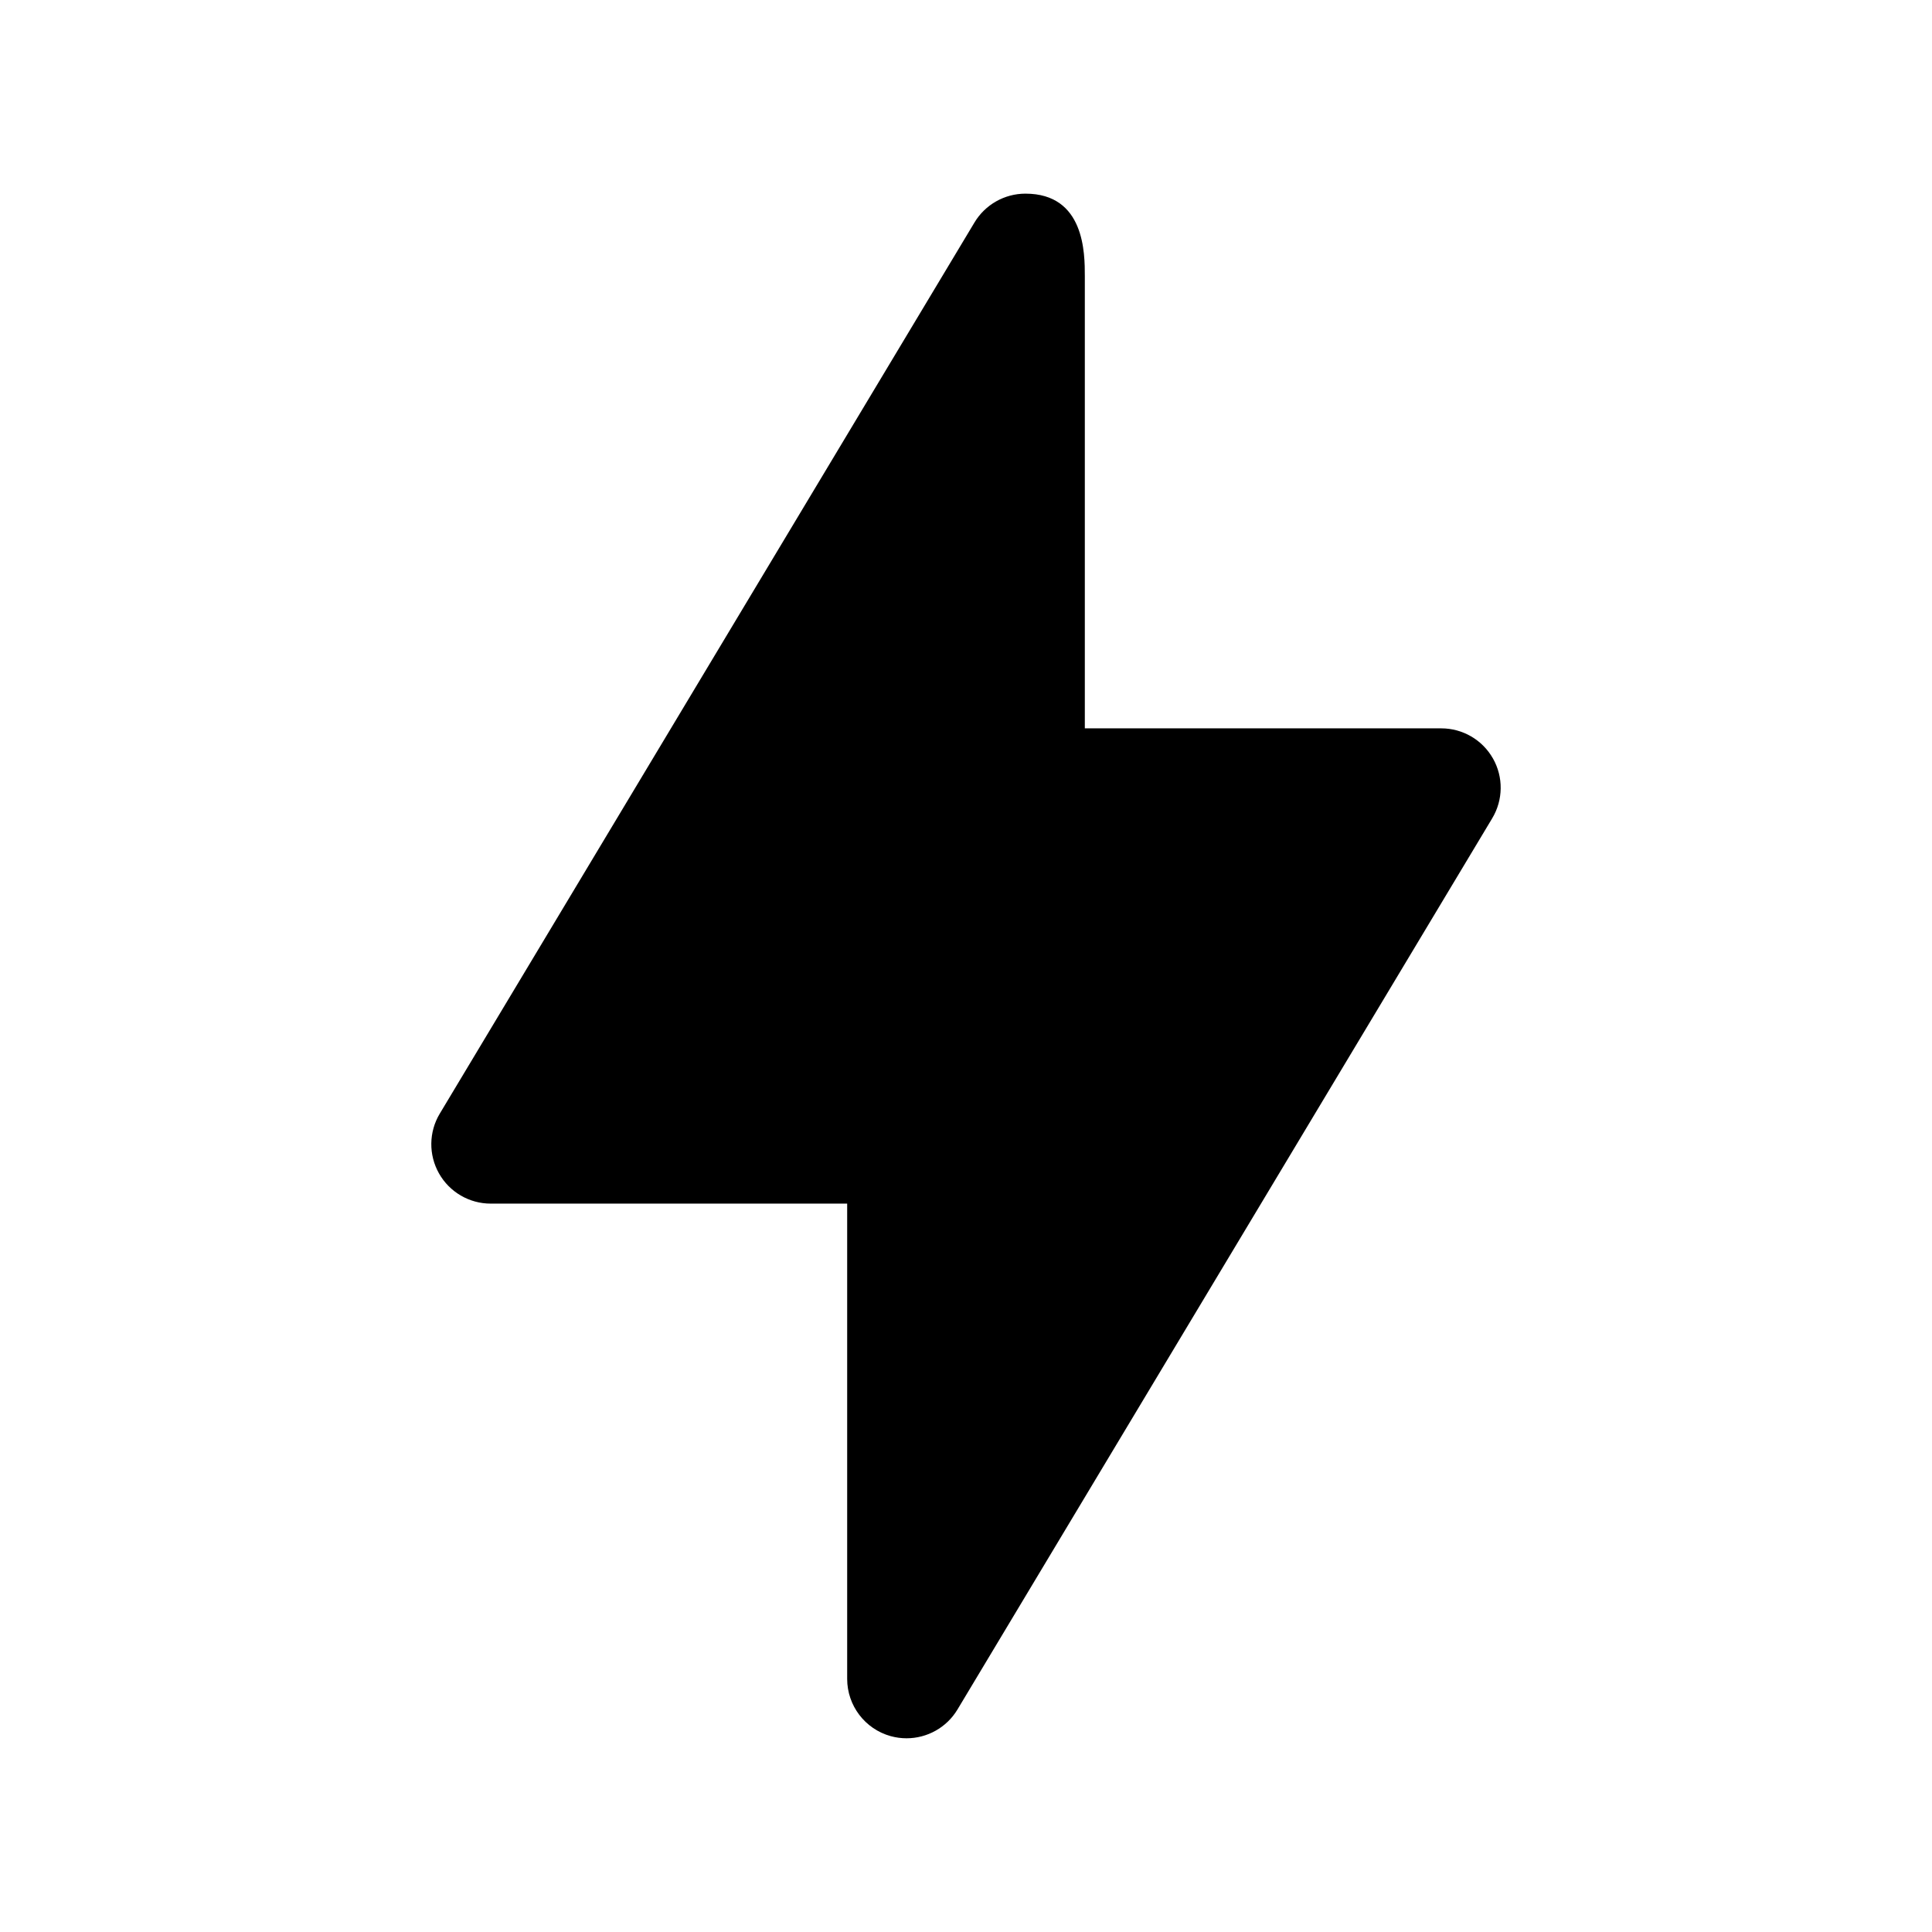 <?xml version="1.0" encoding="UTF-8"?>
<!-- Uploaded to: ICON Repo, www.iconrepo.com, Generator: ICON Repo Mixer Tools -->
<svg fill="#000000" width="800px" height="800px" version="1.1" viewBox="144 144 512 512" xmlns="http://www.w3.org/2000/svg">
 <path d="m539.65 345.01c-2.785-4.934-8.023-7.988-13.699-7.988h-94.461v-119.87c0-5.969 0-21.832-15.746-21.832-5.527 0-10.66 2.906-13.5 7.644l-141.7 236.16c-2.922 4.863-2.992 10.926-0.195 15.863 2.793 4.938 8.02 7.984 13.695 7.984h94.465v125.95c0 7.078 4.723 13.289 11.539 15.176 1.402 0.383 2.809 0.566 4.203 0.566 5.422 0 10.605-2.809 13.5-7.644l141.7-236.16c2.922-4.867 3-10.918 0.199-15.855z"/>
</svg>